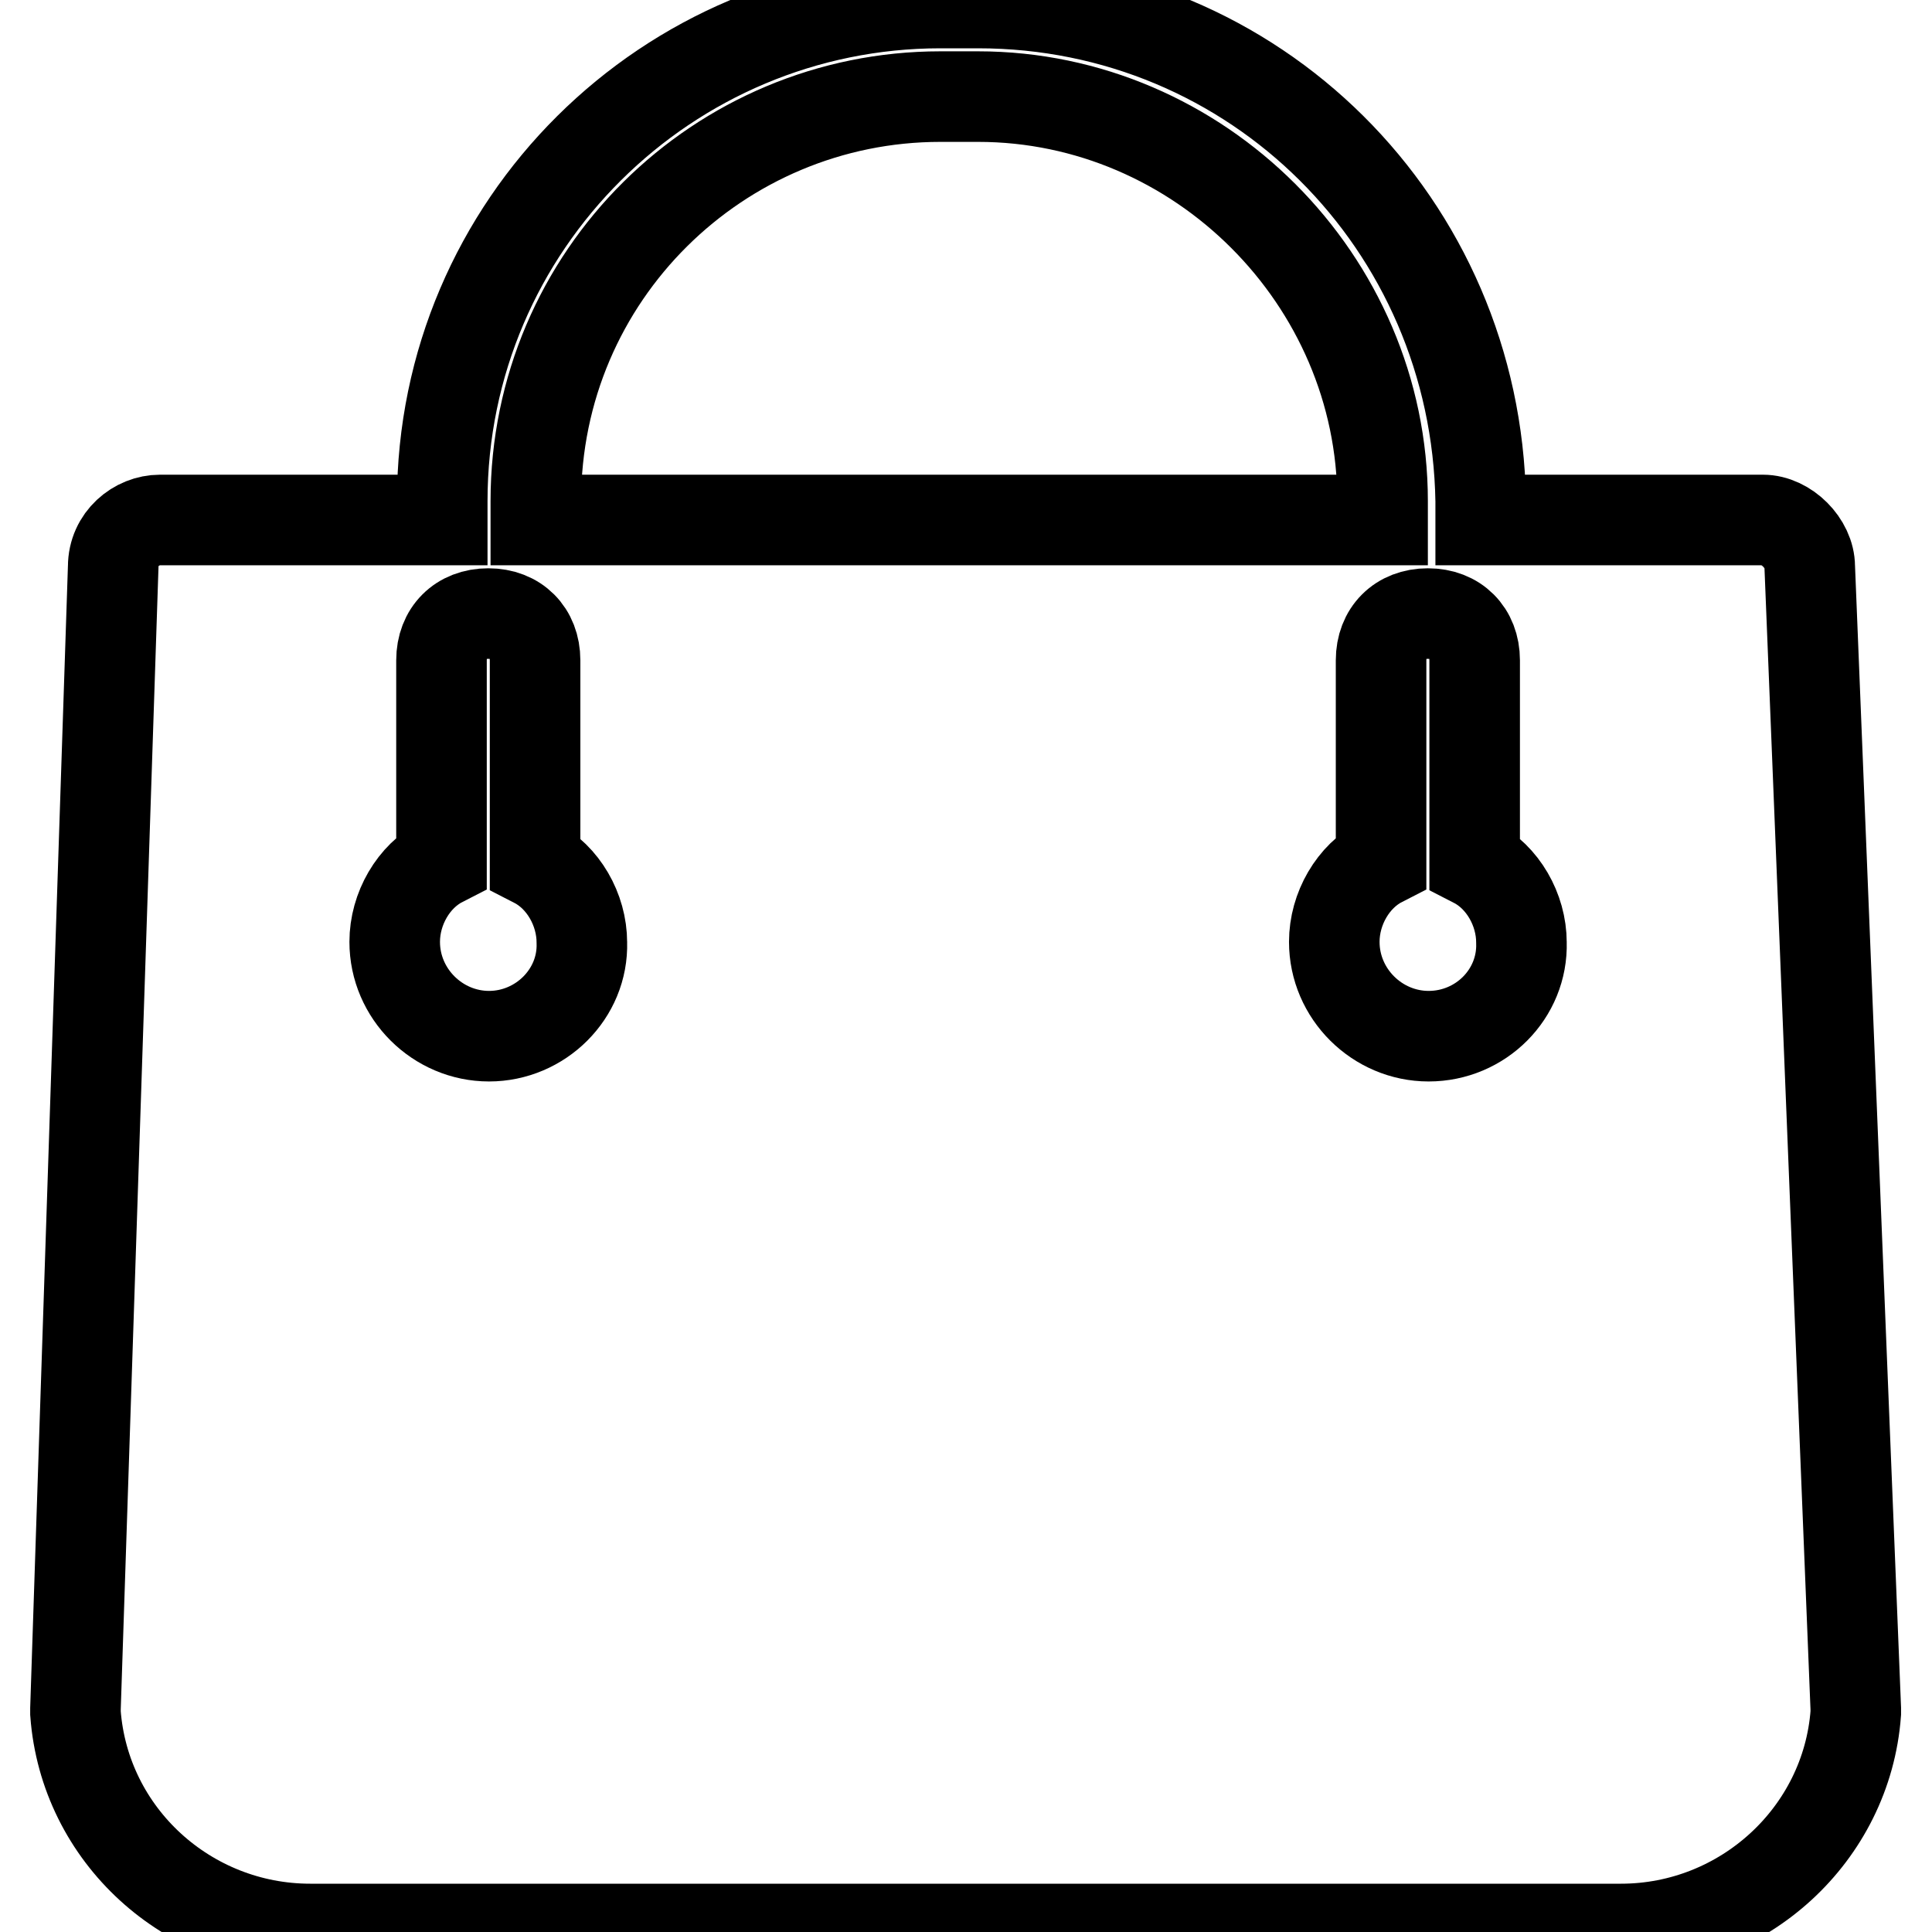 <?xml version="1.0" encoding="utf-8"?>
<!-- Svg Vector Icons : http://www.onlinewebfonts.com/icon -->
<!DOCTYPE svg PUBLIC "-//W3C//DTD SVG 1.1//EN" "http://www.w3.org/Graphics/SVG/1.1/DTD/svg11.dtd">
<svg version="1.1" xmlns="http://www.w3.org/2000/svg" xmlns:xlink="http://www.w3.org/1999/xlink" x="0px" y="0px" viewBox="0 0 256 256" enable-background="new 0 0 256 256" xml:space="preserve">
<g> <path stroke-width="12" fill-opacity="0" stroke="#000000"  d="M239.8,75.1c0-3.1-3.1-6.2-6.2-6.2h-37.4v-2.5c-0.6-36.7-29.9-66-66.6-66h-5c-36.1,0-66,29.3-66,66v2.5 H21.2c-3.1,0-6.2,2.5-6.2,6.2l-5,151.3v0.6c1.2,16.2,14.9,28.6,31.1,28.6h173.7c16.2,0,29.9-12.5,31.1-28.6v-0.6L239.8,75.1 L239.8,75.1z M71,66.4c0-29.9,24.3-53.6,53.6-53.6h5c29.3,0,53.6,24.3,53.6,53.6v2.5H71V66.4z M64.8,137.3 c-6.8,0-12.5-5.6-12.5-12.5c0-4.4,2.5-8.7,6.2-10.6V87.5c0-3.7,2.5-6.2,6.2-6.2c3.7,0,6.2,2.5,6.2,6.2v26.8 c3.7,1.9,6.2,6.2,6.2,10.6C77.3,131.7,71.6,137.3,64.8,137.3z M189.3,137.3c-6.8,0-12.5-5.6-12.5-12.5c0-4.4,2.5-8.7,6.2-10.6V87.5 c0-3.7,2.5-6.2,6.2-6.2c3.7,0,6.2,2.5,6.2,6.2v26.8c3.7,1.9,6.2,6.2,6.2,10.6C201.8,131.7,196.2,137.3,189.3,137.3L189.3,137.3z"/></g>
</svg>